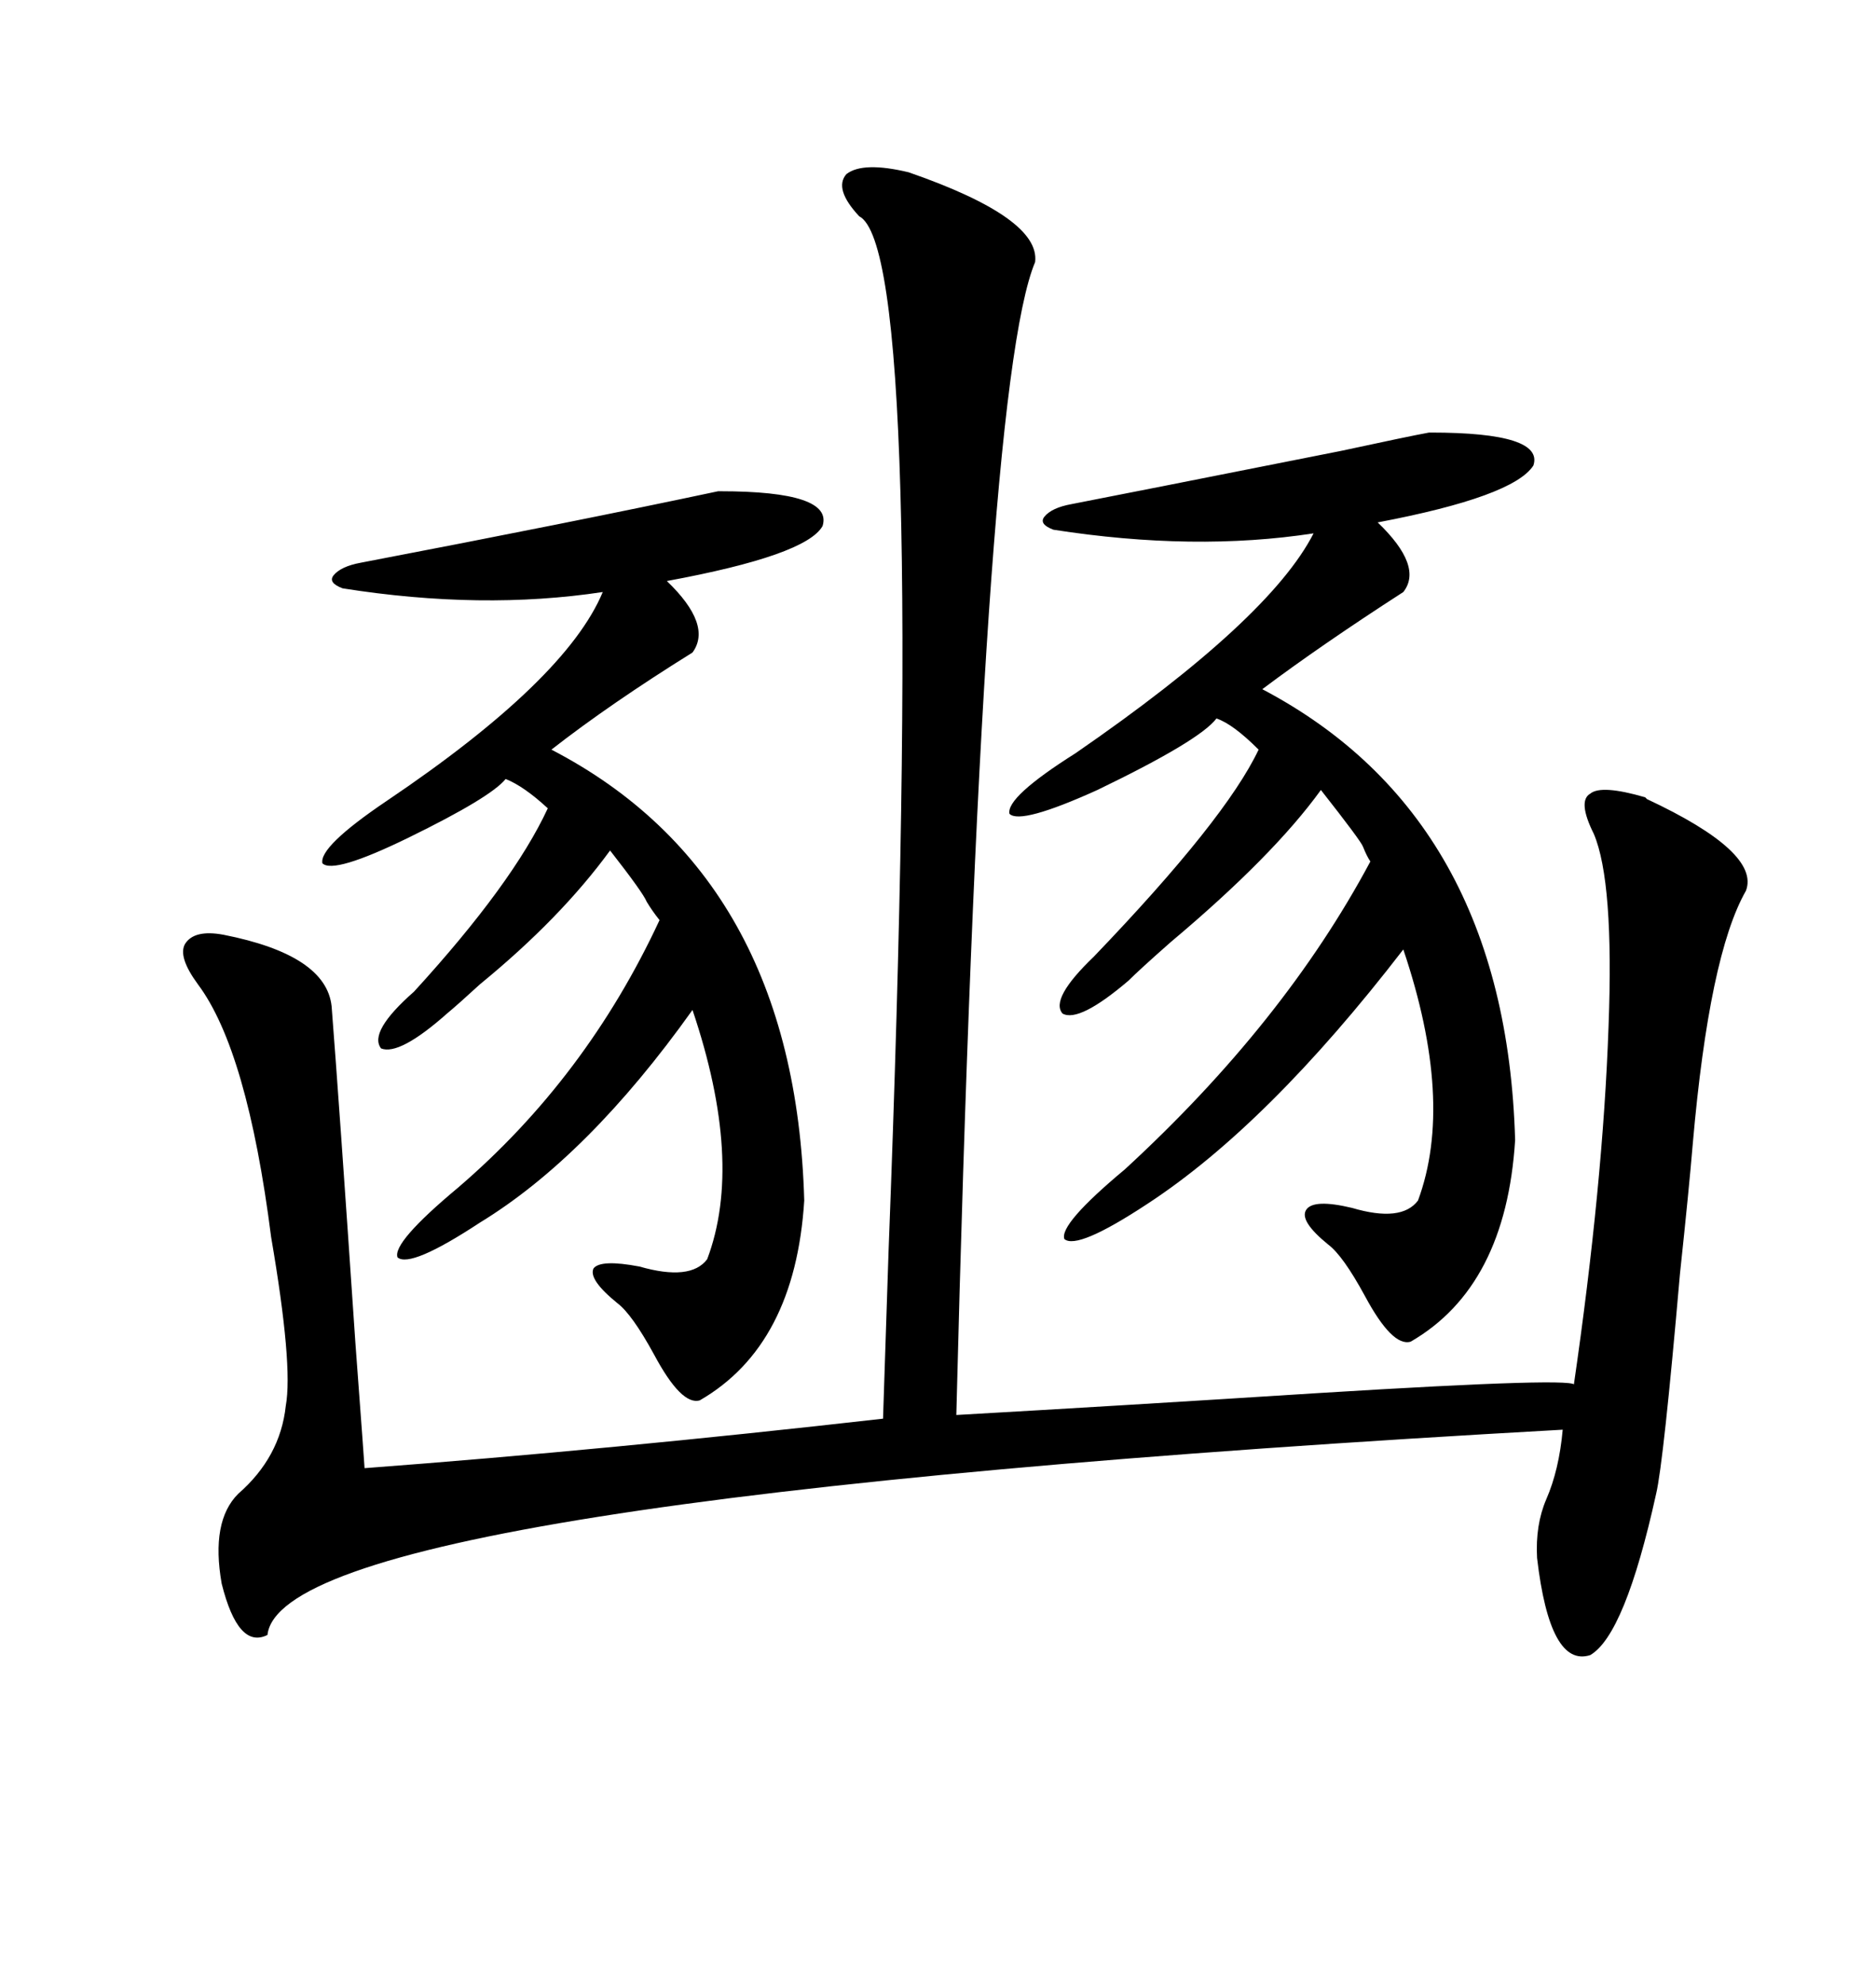 <svg xmlns="http://www.w3.org/2000/svg" xmlns:xlink="http://www.w3.org/1999/xlink" width="300" height="317.285"><path d="M145.31 27.54L145.31 27.54Q166.41 34.86 165.53 41.89L165.53 41.89Q157.03 62.11 152.93 226.17L152.93 226.17Q178.71 224.71 210.94 222.66L210.94 222.66Q253.71 220.02 251.66 221.48L251.66 221.48Q256.35 189.26 257.23 164.06L257.23 164.06Q258.11 140.92 254.88 133.30L254.88 133.30Q252.25 128.03 254.30 126.86L254.30 126.86Q256.05 125.39 263.09 127.44L263.09 127.44Q263.09 127.44 263.38 127.73L263.38 127.73Q281.54 136.23 279.20 142.38L279.20 142.38Q273.34 152.64 270.70 182.81L270.70 182.81Q270.12 189.84 268.65 203.61L268.65 203.61Q266.02 233.79 264.84 238.77L264.84 238.77Q259.86 261.33 254.30 264.55L254.30 264.55Q247.85 266.60 245.80 249.02L245.80 249.02Q245.51 243.75 247.27 239.65L247.27 239.65Q249.32 234.96 249.90 228.52L249.90 228.52Q45.12 239.94 42.77 261.33L42.77 261.33Q38.09 263.67 35.45 253.13L35.45 253.13Q33.69 243.16 38.09 238.77L38.09 238.77Q44.82 232.91 45.70 224.71L45.70 224.71Q46.88 218.26 43.36 197.75L43.36 197.75Q39.55 167.87 31.64 157.32L31.64 157.32Q28.42 152.93 29.59 150.88L29.59 150.88Q31.05 148.54 35.74 149.41L35.74 149.41Q52.15 152.64 53.03 160.84L53.03 160.84Q54.20 175.78 56.84 214.75L56.84 214.75Q58.30 234.38 58.30 234.67L58.30 234.67Q97.27 231.74 141.21 226.76L141.21 226.76Q141.50 217.97 142.09 200.10L142.09 200.10Q148.24 40.14 137.40 34.57L137.40 34.57Q133.30 30.18 135.35 27.83L135.35 27.83Q137.99 25.78 145.31 27.54ZM228.52 69.14L228.52 69.14Q228.52 69.14 228.81 69.14L228.81 69.14Q246.97 69.14 245.21 74.41L245.21 74.41Q241.99 79.39 220.31 83.50L220.31 83.50Q227.64 90.53 224.41 94.63L224.41 94.63Q211.23 103.13 201.86 110.16L201.86 110.16Q240.82 130.66 242.29 182.23L242.29 182.23Q240.82 205.66 225.59 214.45L225.59 214.45Q222.66 215.33 218.26 207.13L218.26 207.13Q214.75 200.68 212.40 198.93L212.40 198.93Q207.71 195.12 208.89 193.36L208.89 193.36Q210.06 191.60 216.21 193.07L216.21 193.07Q224.12 195.41 226.76 191.89L226.76 191.89Q232.62 176.07 224.41 151.76L224.41 151.76Q202.73 179.88 183.40 192.48L183.40 192.48Q172.27 199.80 170.21 198.05L170.21 198.05Q169.34 195.70 179.88 186.91L179.88 186.91Q205.37 163.48 219.14 137.70L219.14 137.70Q218.55 136.82 217.97 135.35L217.97 135.35Q217.68 134.47 211.23 126.27L211.23 126.27Q203.61 136.82 187.21 150.59L187.21 150.59Q182.23 154.98 180.47 156.74L180.47 156.74Q172.56 163.48 169.92 162.01L169.92 162.01Q167.87 159.67 174.90 152.93L174.90 152.93Q196.00 130.96 201.27 119.82L201.27 119.82Q197.17 115.72 194.53 114.84L194.53 114.84Q191.89 118.36 175.49 126.27L175.49 126.27Q163.18 131.84 161.43 130.08L161.43 130.08Q160.84 127.44 171.97 120.41L171.97 120.41Q203.03 99.02 210.06 85.25L210.06 85.25Q191.02 88.18 168.46 84.67L168.46 84.67Q166.11 83.79 166.99 82.62L166.99 82.62Q168.16 81.15 171.39 80.57L171.39 80.57Q180.47 78.81 214.45 72.07L214.45 72.07Q225.29 69.73 228.52 69.14ZM114.84 78.52L114.84 78.52Q114.84 78.52 115.14 78.52L115.14 78.52Q133.30 78.52 131.54 84.08L131.54 84.08Q128.91 88.77 106.64 92.87L106.64 92.87Q113.96 99.90 110.74 104.30L110.74 104.30Q97.56 112.50 88.18 119.82L88.18 119.82Q127.15 140.04 128.61 191.89L128.61 191.89Q127.15 215.04 111.91 223.83L111.91 223.83Q108.98 224.71 104.59 216.50L104.59 216.50Q101.07 210.06 98.73 208.30L98.73 208.30Q94.04 204.49 94.92 202.73L94.92 202.73Q96.09 201.27 102.25 202.44L102.25 202.44Q110.45 204.79 113.09 201.27L113.09 201.27Q118.95 185.74 110.74 161.43L110.74 161.43Q94.04 184.86 76.76 195.41L76.76 195.41Q65.63 202.73 63.57 200.98L63.57 200.98Q62.70 198.63 73.24 189.84L73.24 189.84Q93.75 172.27 105.47 147.07L105.47 147.07Q104.30 145.61 103.42 144.14L103.42 144.14Q102.83 142.68 97.56 135.94L97.56 135.94Q89.65 146.78 76.76 157.32L76.76 157.32Q73.24 160.55 71.48 162.01L71.48 162.01Q63.87 168.75 60.94 167.58L60.94 167.58Q58.89 164.94 66.21 158.50L66.21 158.50Q82.03 141.21 87.60 129.20L87.60 129.20Q83.79 125.68 80.86 124.51L80.86 124.51Q78.52 127.44 65.33 133.89L65.33 133.89Q53.32 139.75 51.56 137.99L51.56 137.99Q50.98 135.35 61.82 128.03L61.82 128.03Q90.53 108.69 96.39 94.63L96.39 94.63Q77.05 97.56 54.79 94.04L54.79 94.04Q52.44 93.16 53.32 91.99L53.32 91.99Q54.49 90.53 57.71 89.94L57.71 89.94Q91.41 83.50 114.84 78.52Z"/></svg>